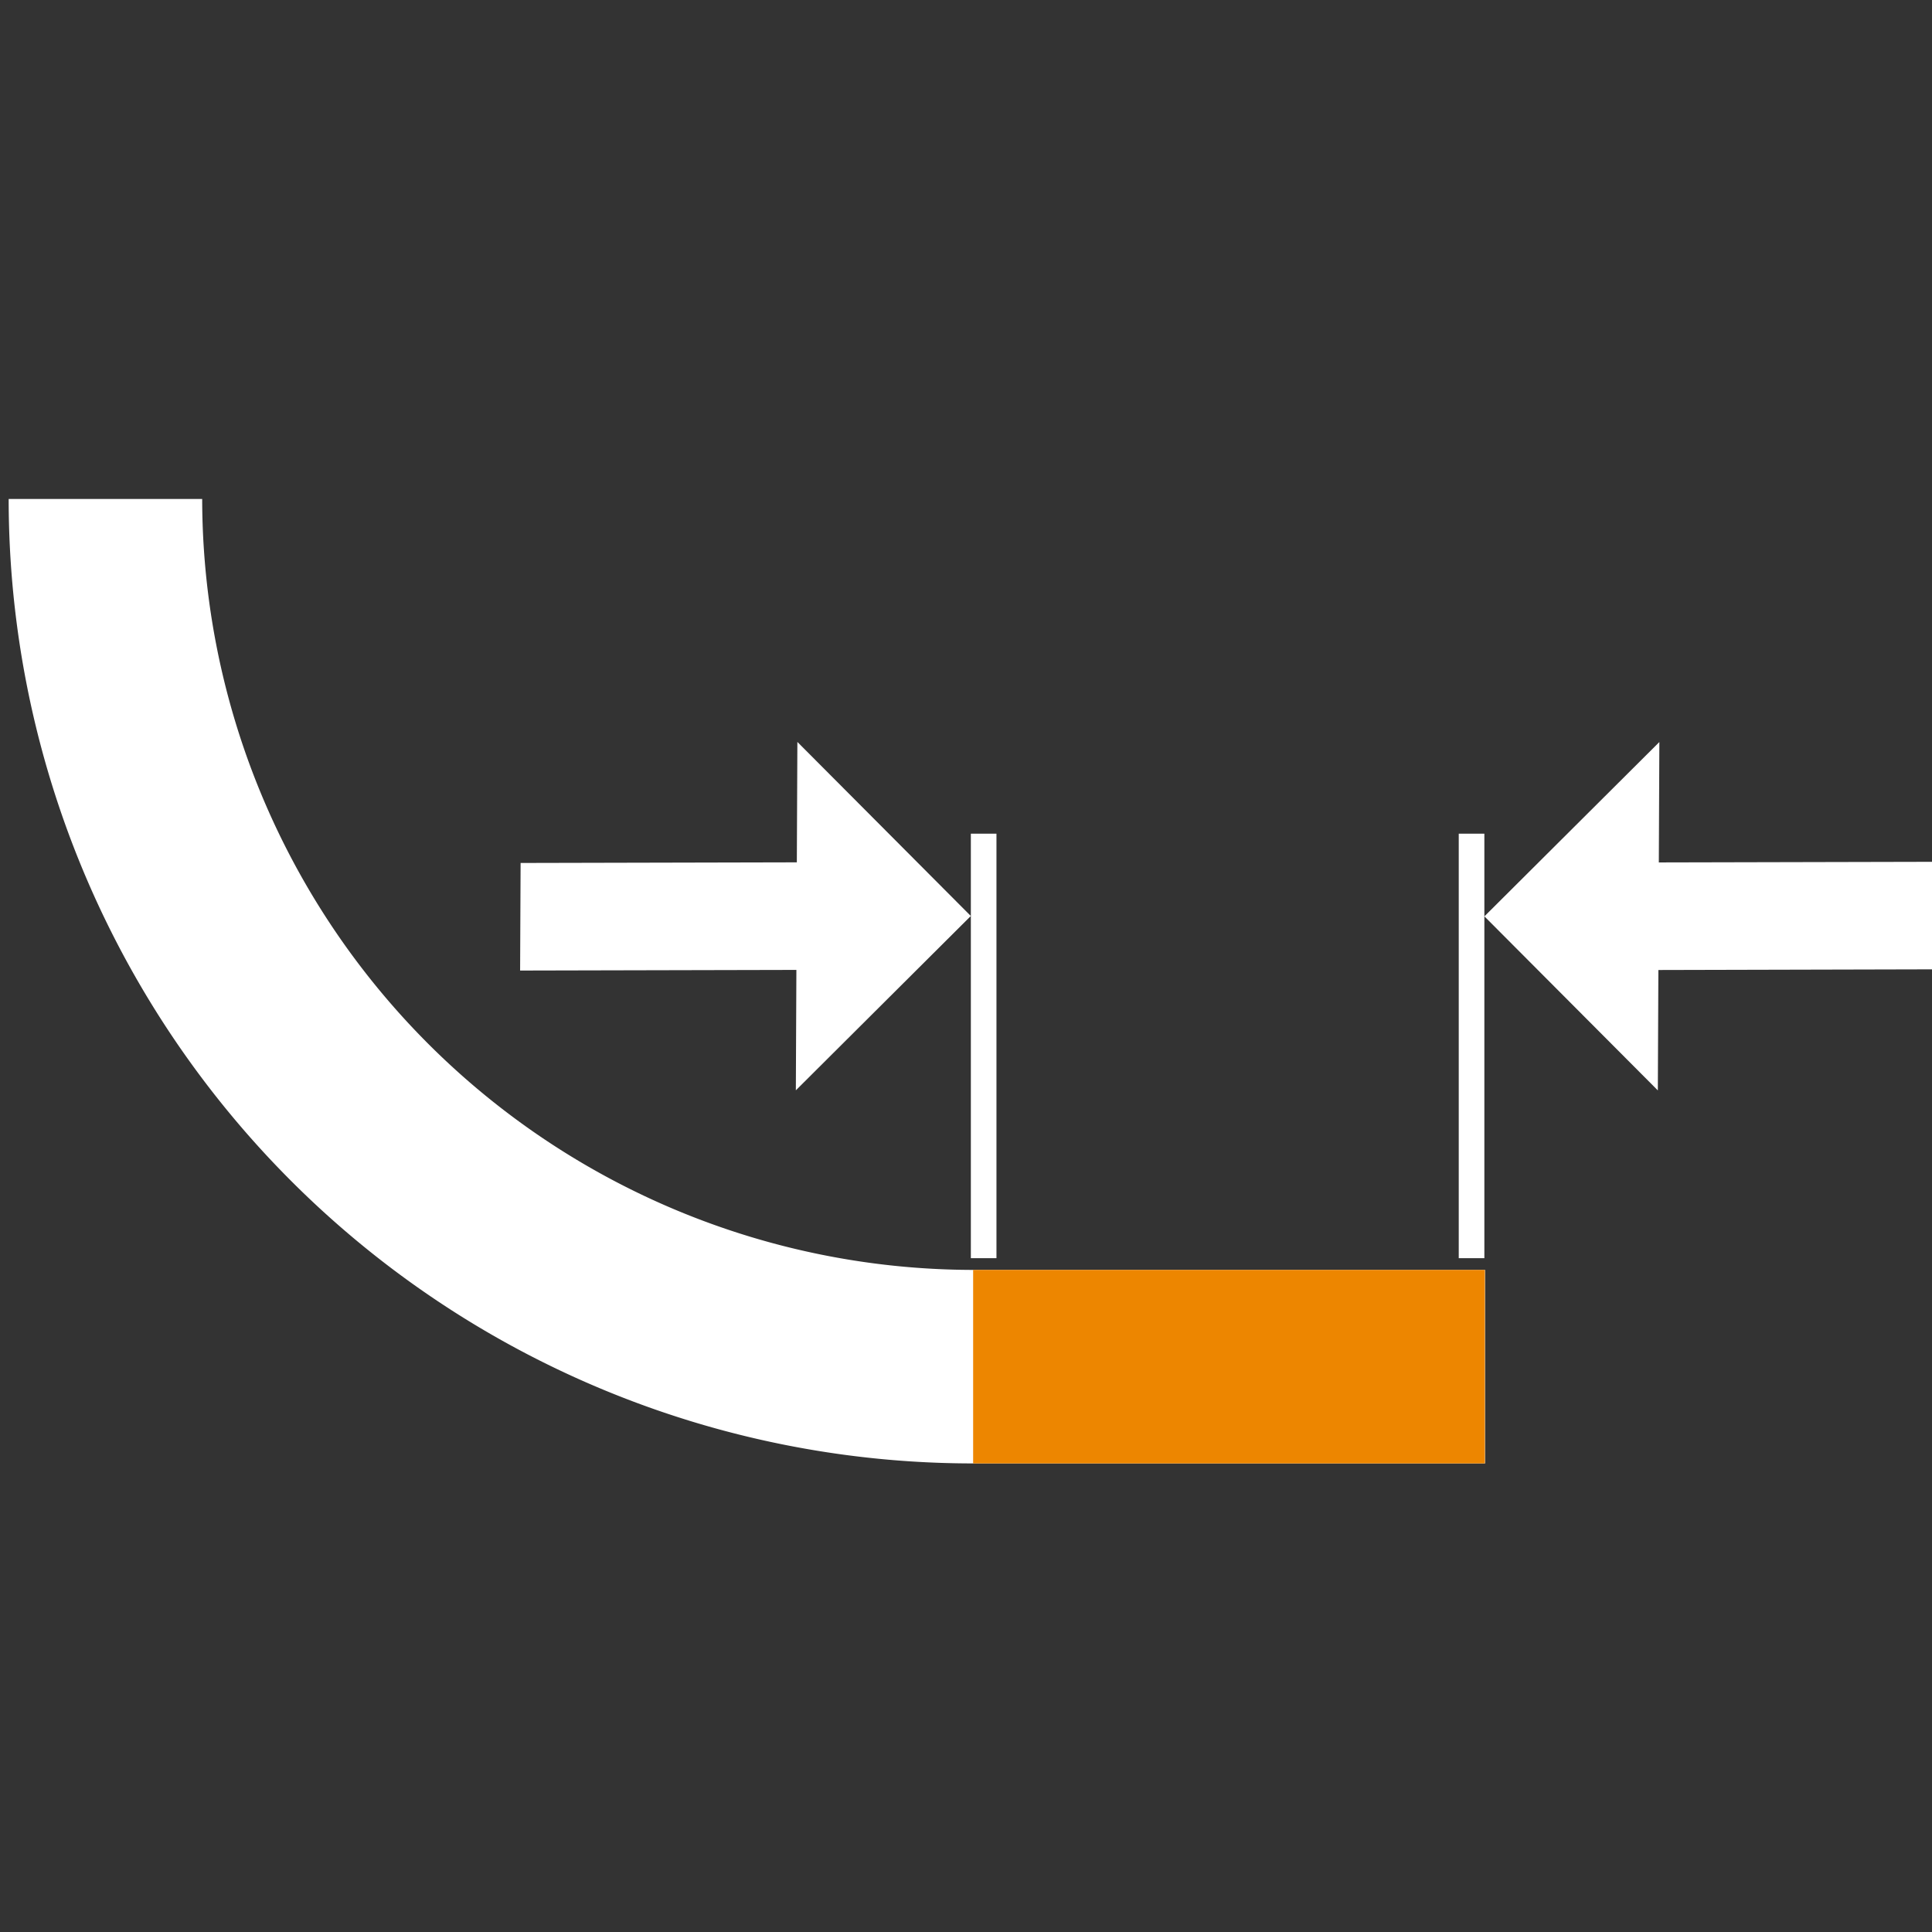 <svg xmlns="http://www.w3.org/2000/svg" xmlns:xlink="http://www.w3.org/1999/xlink" width="43" height="43" viewBox="0 0 43 43">
  <rect x="0" y="0" width="43" height="43" fill="#333333" stroke="none"/>
  <defs>
    <clipPath id="clip-path">
      <rect id="Rechteck_1286" data-name="Rechteck 1286" width="43" height="43" transform="translate(0 0)" fill="none"/>
    </clipPath>
  </defs>
  <g id="Gruppe_7938" data-name="Gruppe 7938" transform="translate(-0.287 -0.915)">
    <g id="Gruppe_7917" data-name="Gruppe 7917" transform="translate(0.287 0.915)" clip-path="url(#clip-path)">
      <path id="Pfad_17336" data-name="Pfad 17336" d="M6.747,69.87A17.179,17.179,0,0,0,23.906,87.029H35.3v4.307H23.906A21.465,21.465,0,0,1,2.44,69.87Z" transform="translate(-2.247 -58.765)" fill="#fff" fill-rule="evenodd"/>
      <rect id="Rechteck_1283" data-name="Rechteck 1283" width="11.389" height="4.307" transform="translate(21.659 28.264)" fill="#ed8600"/>
      <path id="Pfad_17337" data-name="Pfad 17337" d="M69.12,106.637l6.149-.014-.012,2.68,3.894-3.88-3.86-3.874-.012,2.68-6.148.014Z" transform="translate(-57.544 -85.036)" fill="#fff" fill-rule="evenodd"/>
      <path id="Pfad_17338" data-name="Pfad 17338" d="M204.882,104.217l-6.17.014.012-2.68-3.894,3.88,3.86,3.874.012-2.68,6.17-.015Z" transform="translate(-161.792 -85.036)" fill="#fff" fill-rule="evenodd"/>
      <rect id="Rechteck_1284" data-name="Rechteck 1284" width="0.57" height="9.448" transform="translate(32.467 18.555)" fill="#fff"/>
      <rect id="Rechteck_1285" data-name="Rechteck 1285" width="0.57" height="9.448" transform="translate(21.608 18.555)" fill="#fff"/>
    </g>
  </g>
</svg>
